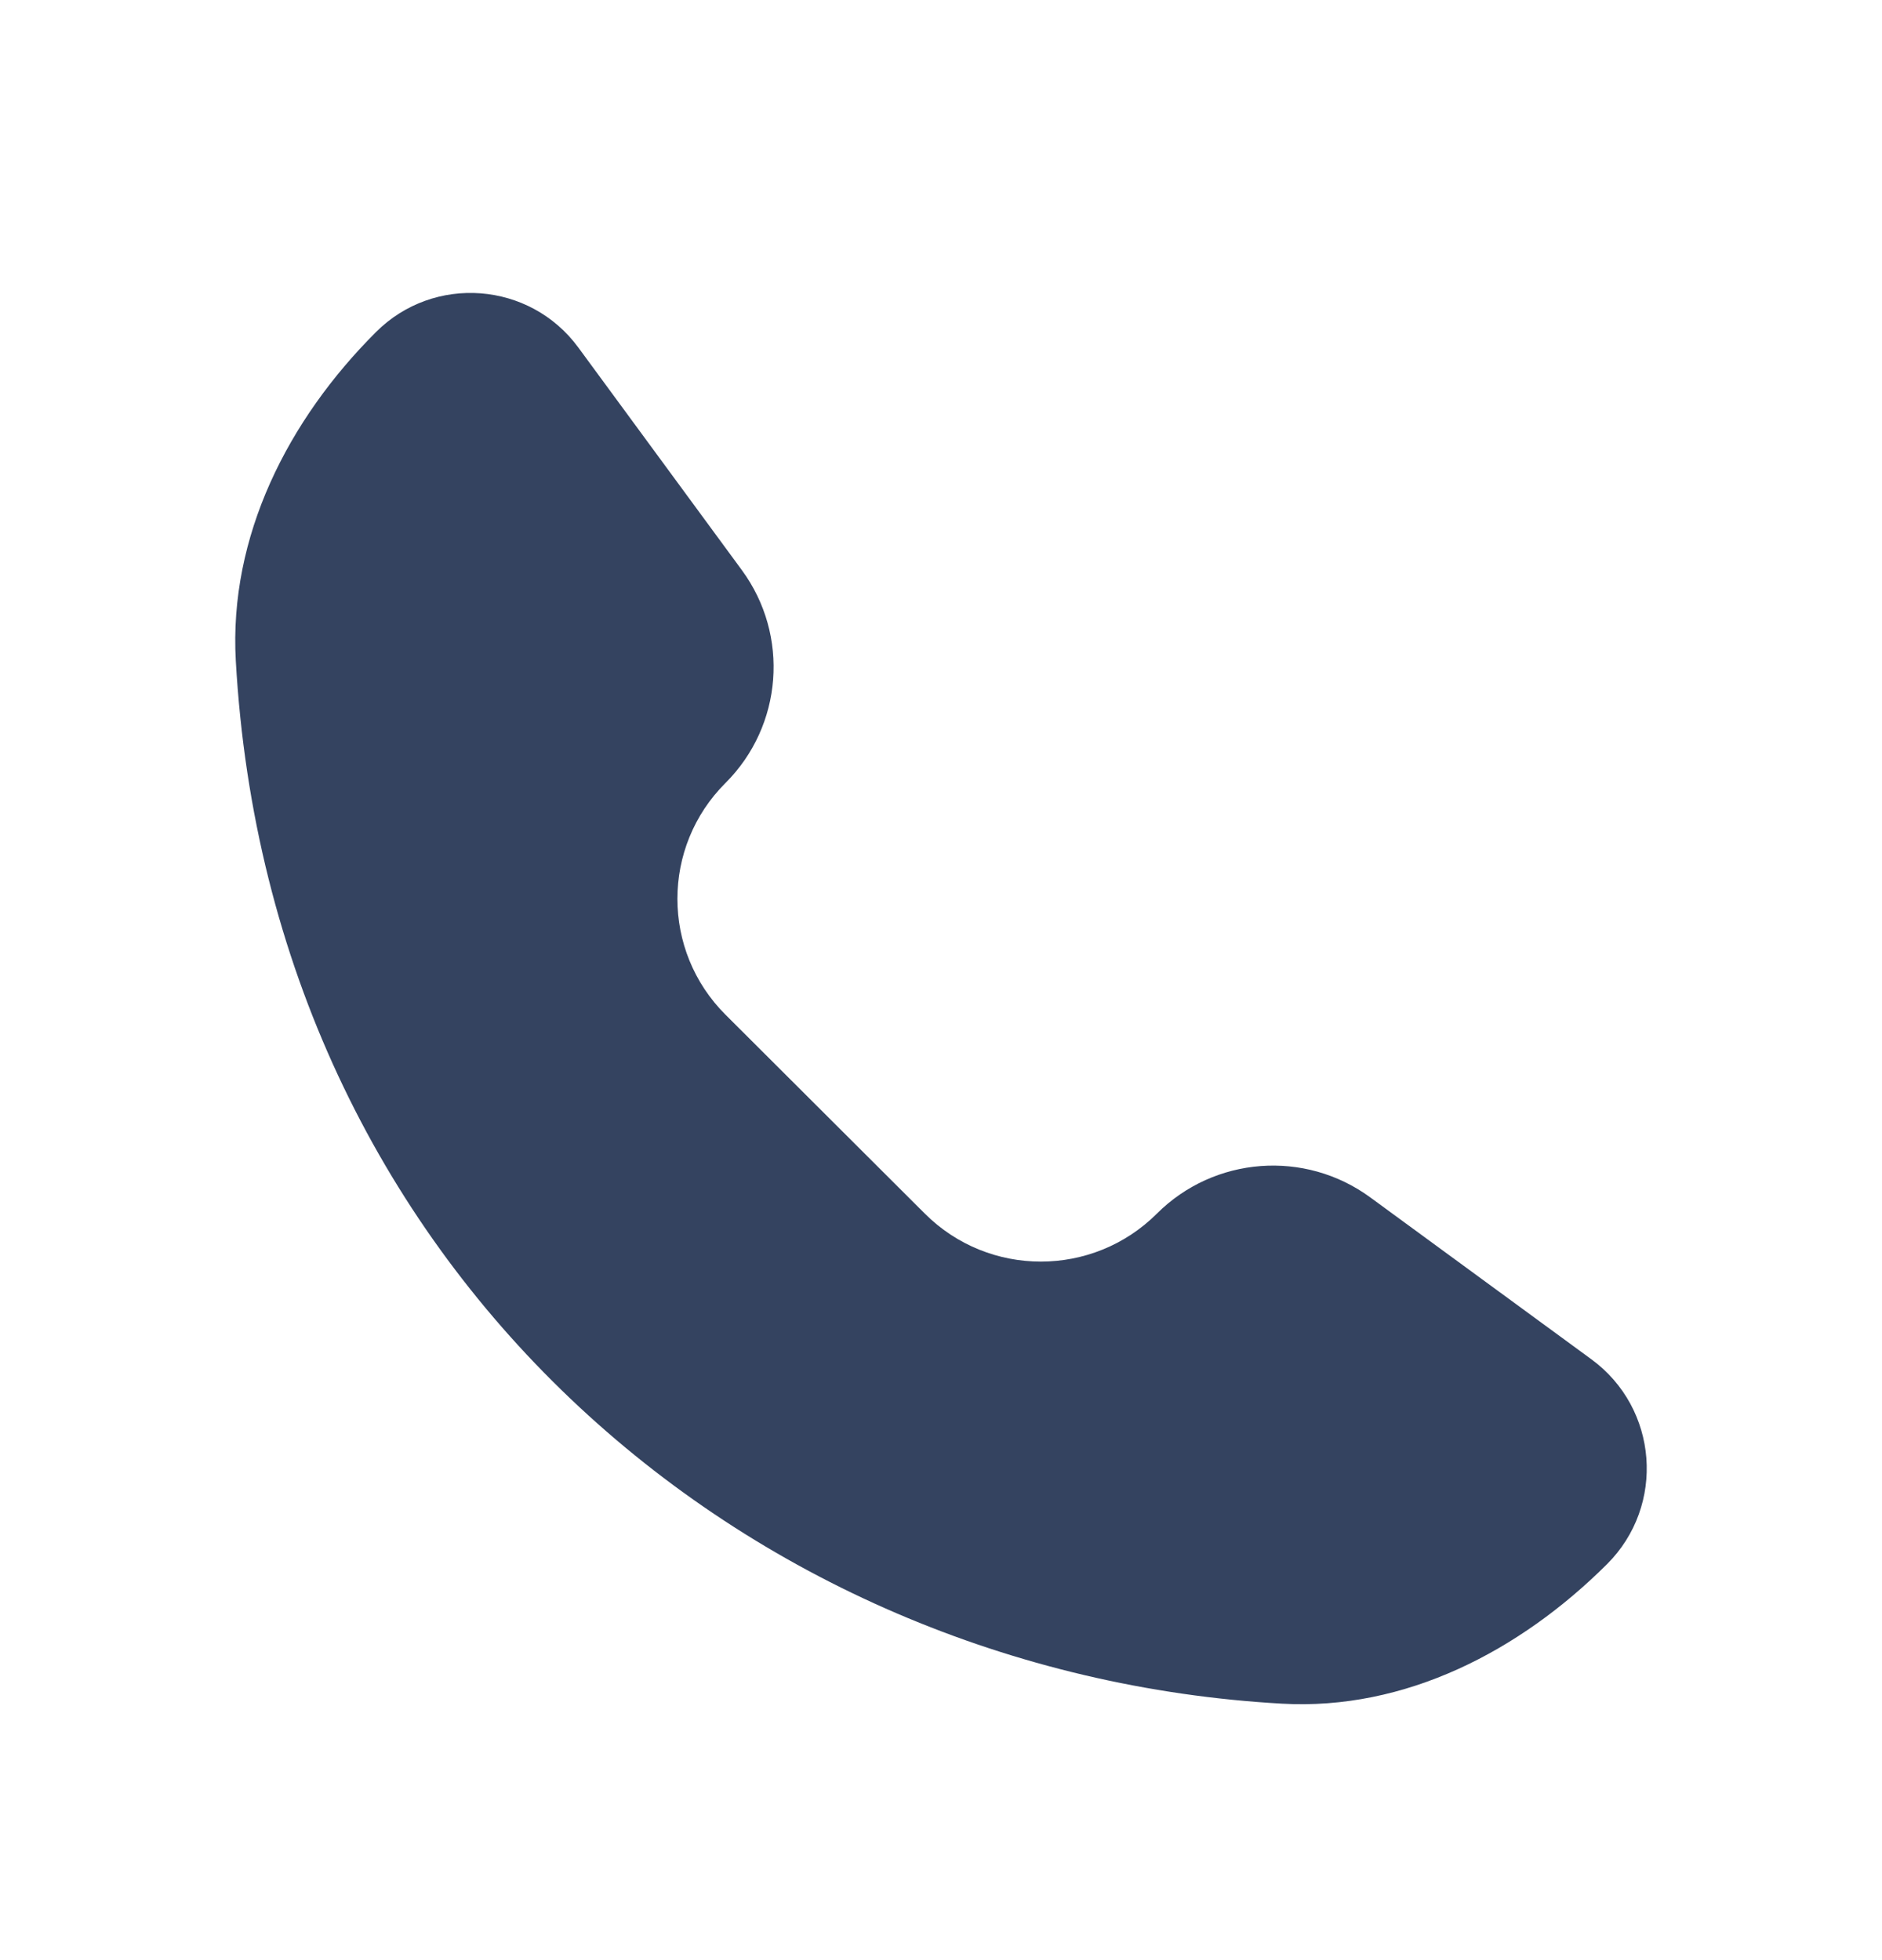 <svg xmlns="http://www.w3.org/2000/svg" width="24" height="25" viewBox="0 0 24 25" fill="none"><path d="M11.793 15.478L9.252 12.942C8.434 12.126 8.434 10.802 9.252 9.986C9.983 9.256 10.071 8.103 9.46 7.271L7.374 4.431C6.756 3.591 5.533 3.497 4.795 4.235C3.671 5.357 2.918 6.842 3.007 8.427C3.442 16.169 9.498 21.344 16.348 21.729C17.918 21.818 19.381 21.059 20.494 19.949C21.243 19.201 21.148 17.962 20.293 17.336L17.473 15.271C16.639 14.661 15.485 14.749 14.754 15.478C13.936 16.295 12.61 16.295 11.793 15.478Z" fill="#344360"></path></svg>